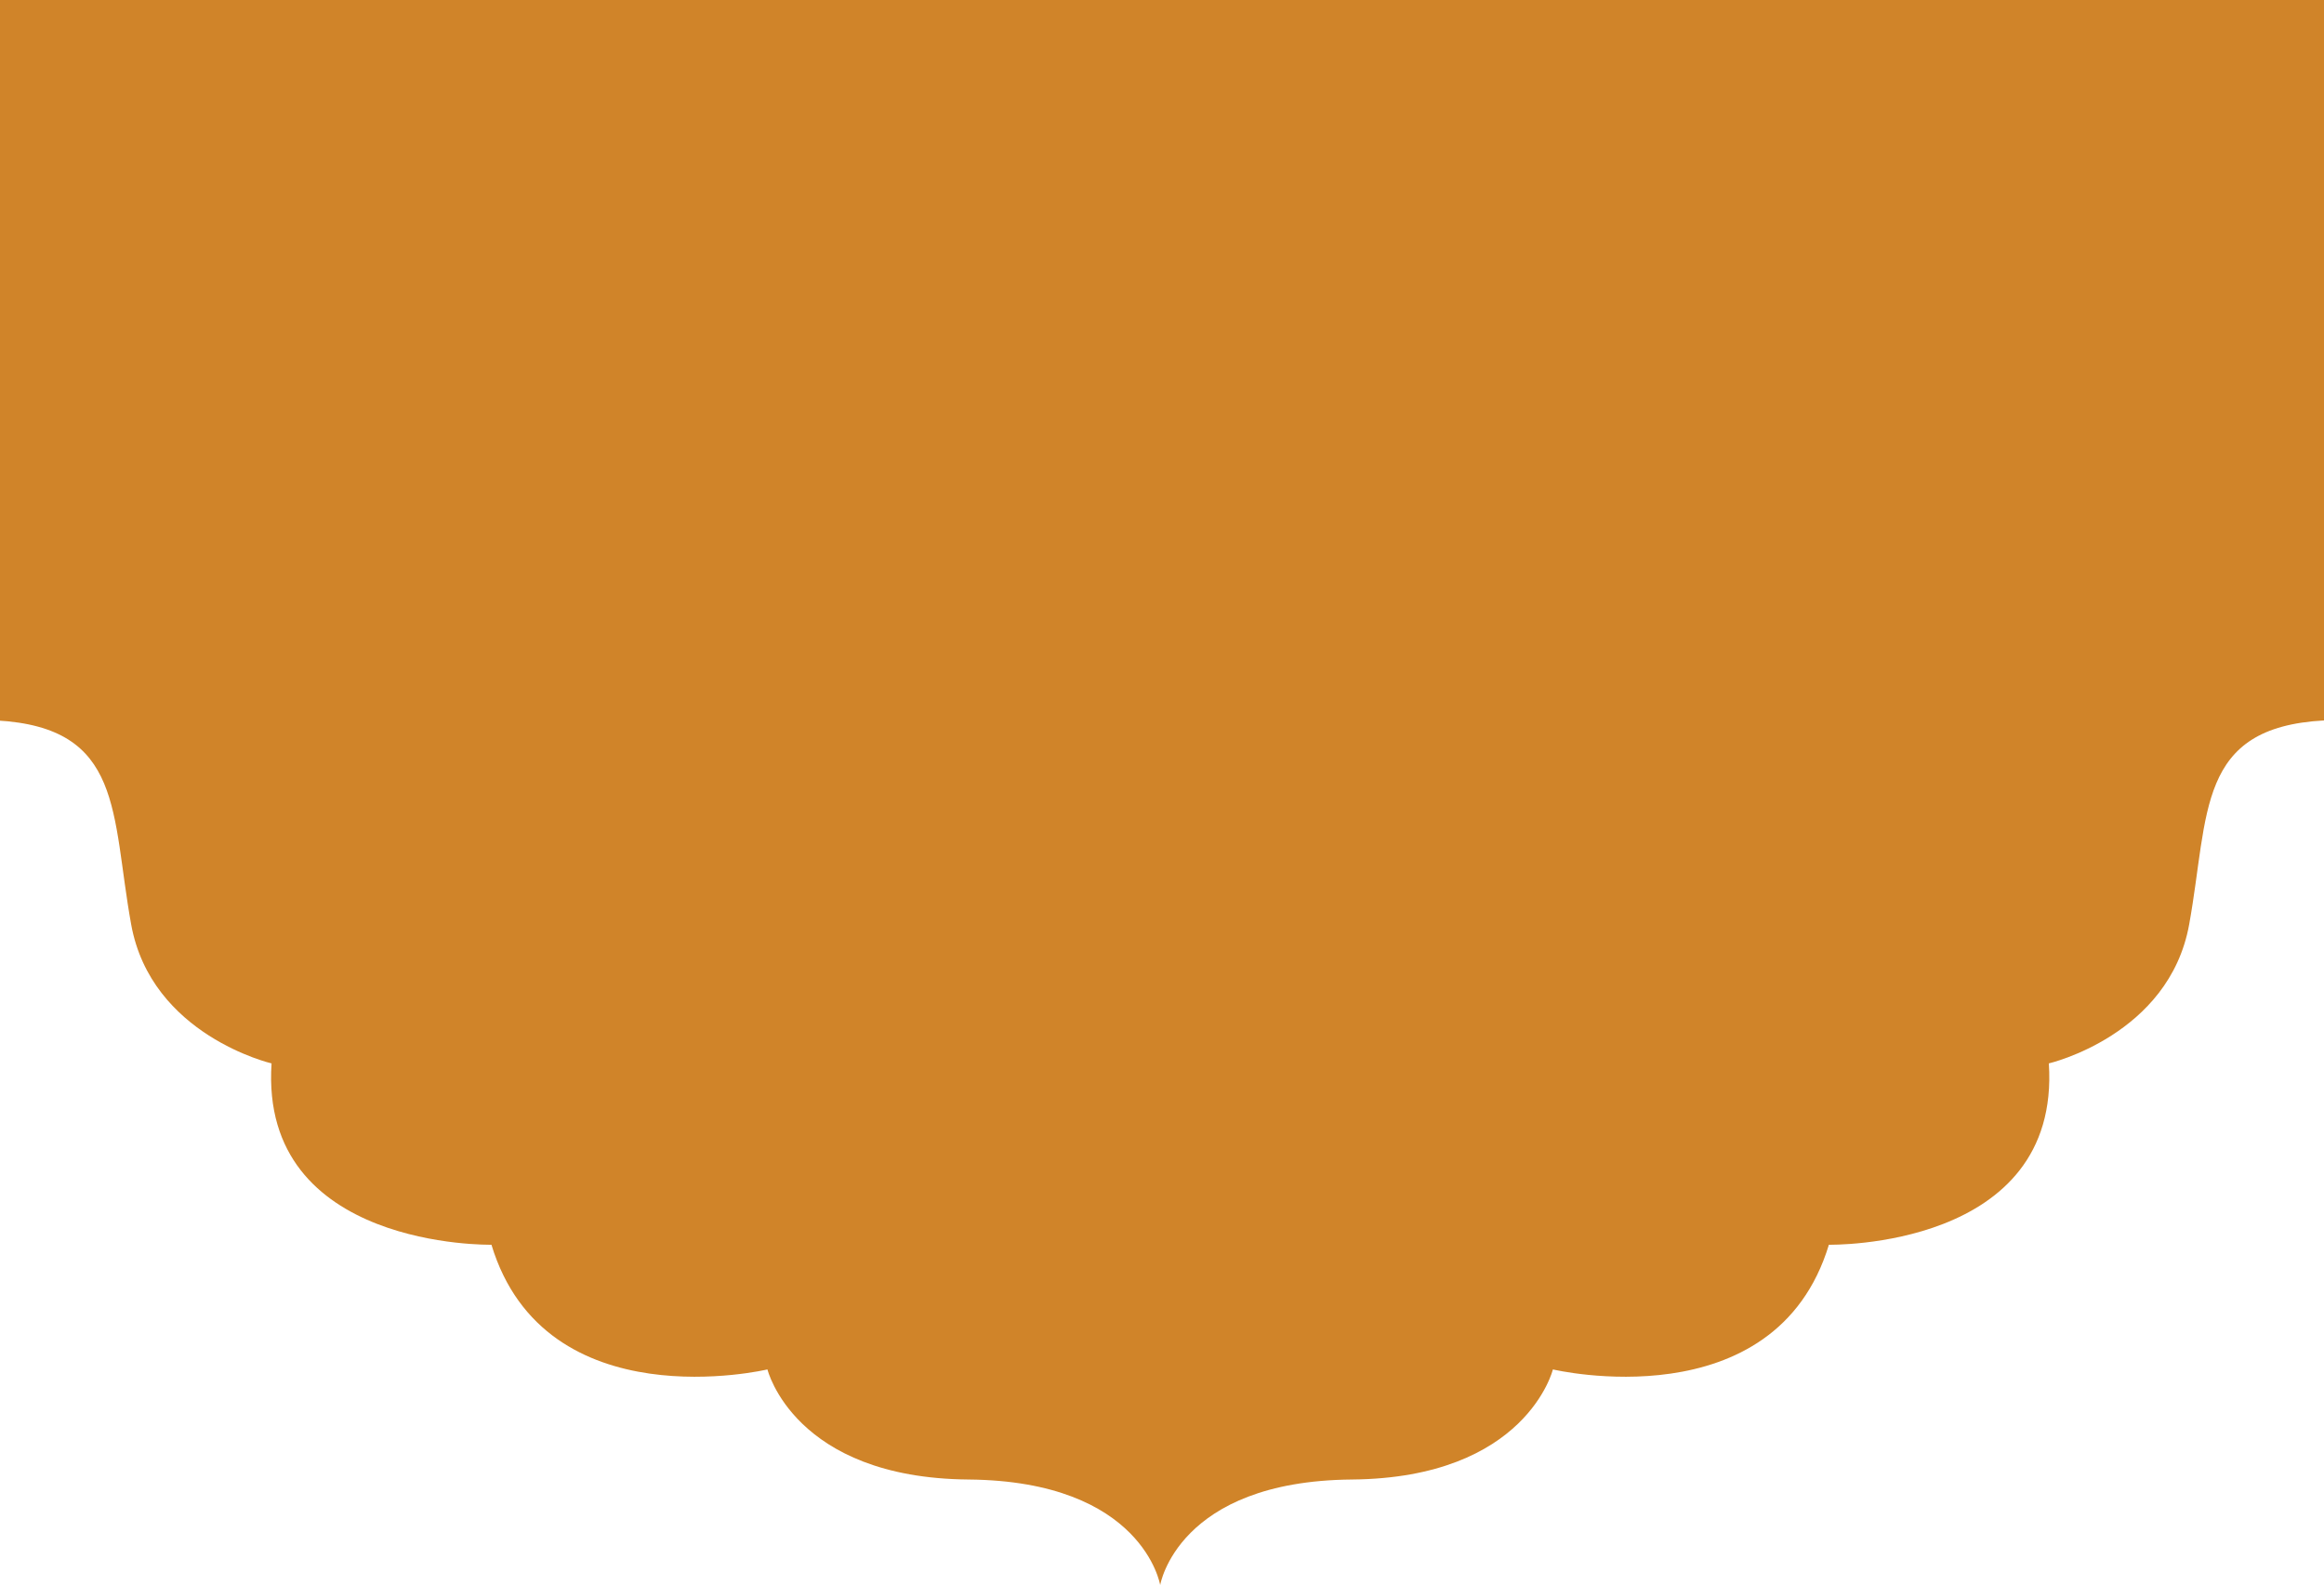 <svg width="1280" height="873" viewBox="0 0 1280 873" fill="none" xmlns="http://www.w3.org/2000/svg">
<path d="M-2 396.794L-2 1.52877e-05L1280 0L1280 396.794C1209.7 400.623 1216.81 447.995 1205.74 509.145C1194.69 570.275 1128.45 585.681 1128.45 585.681C1135.18 688.158 1007.31 685.551 1007.31 685.551C977.67 783.26 855.296 754.232 855.296 754.232C855.296 754.232 840.709 814.031 744.56 814.862C648.427 815.7 639.004 873 639.004 873C639.004 873 629.557 815.7 533.409 814.862C437.283 814.038 422.689 754.232 422.689 754.232C422.689 754.232 300.315 783.26 270.671 685.551C270.671 685.551 142.809 688.152 149.563 585.681C149.563 585.681 83.297 570.275 72.245 509.145C61.17 447.995 68.286 400.623 -1.992 396.794L-2 396.794Z" fill="#D08429"/>
</svg>
